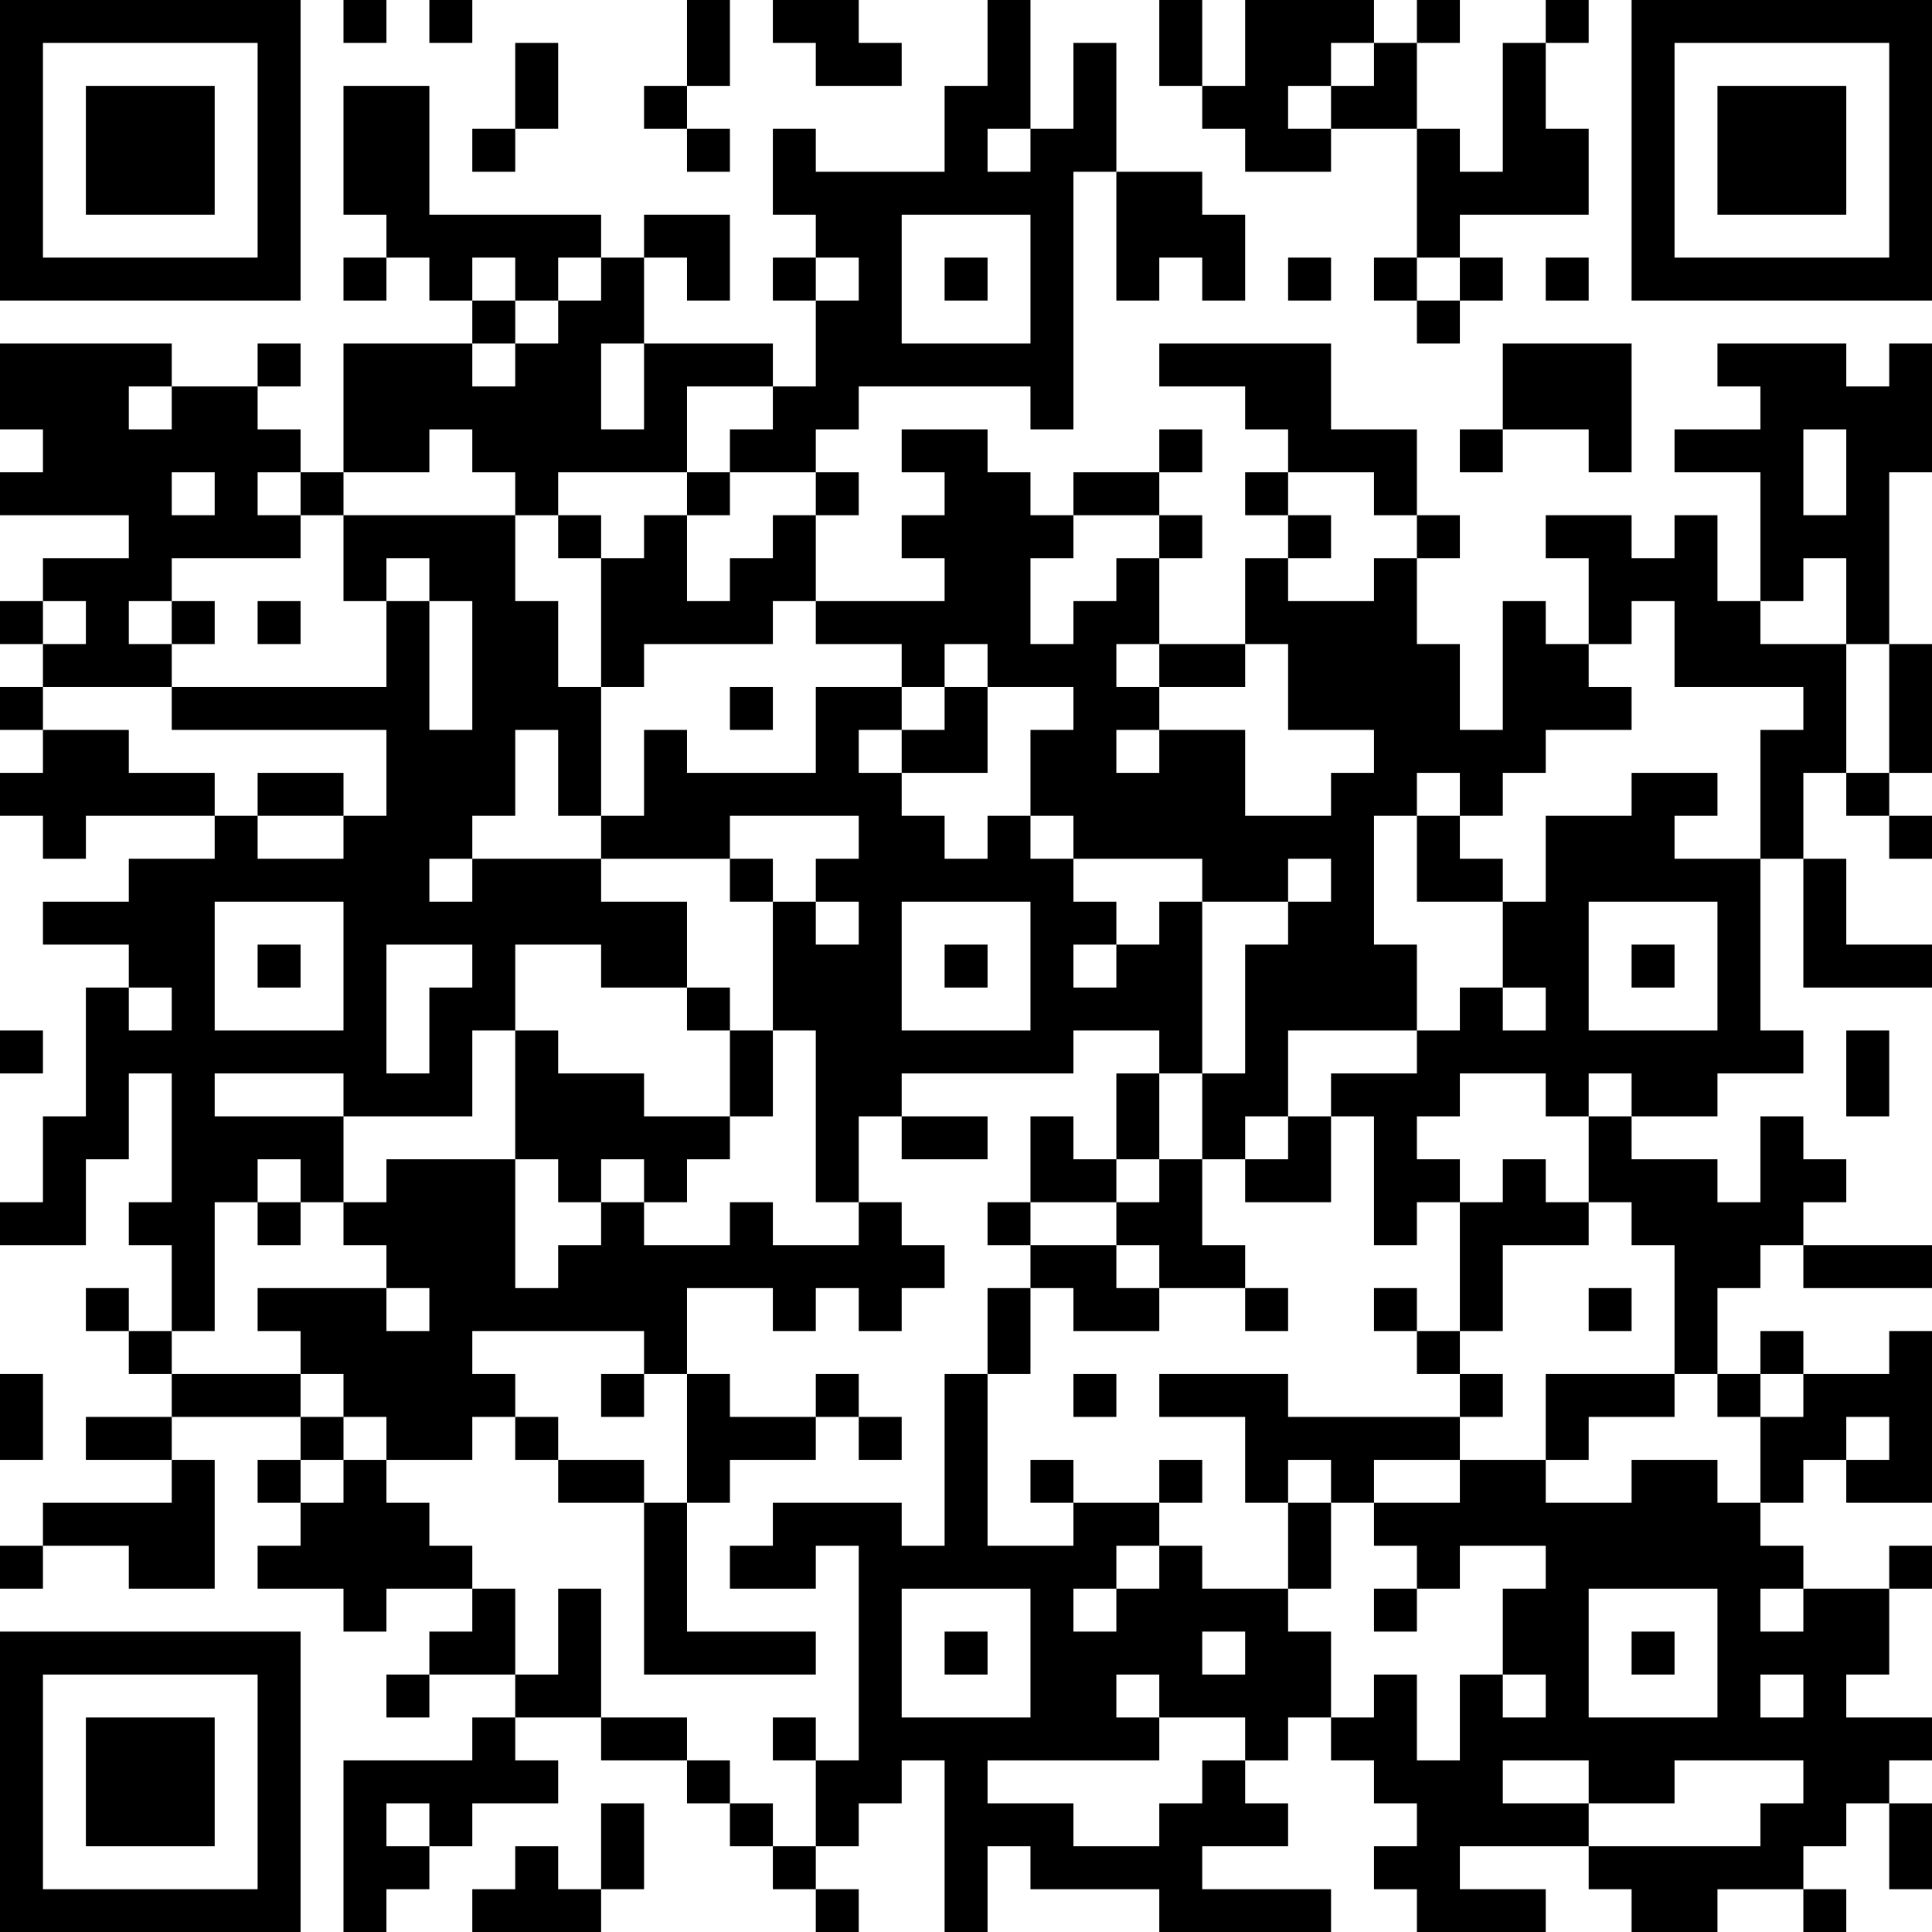 <?xml version="1.0" encoding="UTF-8"?>
<svg xmlns="http://www.w3.org/2000/svg" version="1.1" width="250" height="250" viewBox="0 0 250 250"><rect x="0" y="0" width="250" height="250" fill="#ffffff"/><g transform="scale(5.556)"><g transform="translate(0,0)"><path fill-rule="evenodd" d="M8 0L8 1L9 1L9 0ZM10 0L10 1L11 1L11 0ZM16 0L16 2L15 2L15 3L16 3L16 4L17 4L17 3L16 3L16 2L17 2L17 0ZM18 0L18 1L19 1L19 2L21 2L21 1L20 1L20 0ZM23 0L23 2L22 2L22 4L19 4L19 3L18 3L18 5L19 5L19 6L18 6L18 7L19 7L19 9L18 9L18 8L15 8L15 6L16 6L16 7L17 7L17 5L15 5L15 6L14 6L14 5L10 5L10 2L8 2L8 5L9 5L9 6L8 6L8 7L9 7L9 6L10 6L10 7L11 7L11 8L8 8L8 11L7 11L7 10L6 10L6 9L7 9L7 8L6 8L6 9L4 9L4 8L0 8L0 10L1 10L1 11L0 11L0 12L3 12L3 13L1 13L1 14L0 14L0 15L1 15L1 16L0 16L0 17L1 17L1 18L0 18L0 19L1 19L1 20L2 20L2 19L5 19L5 20L3 20L3 21L1 21L1 22L3 22L3 23L2 23L2 26L1 26L1 28L0 28L0 29L2 29L2 27L3 27L3 25L4 25L4 28L3 28L3 29L4 29L4 31L3 31L3 30L2 30L2 31L3 31L3 32L4 32L4 33L2 33L2 34L4 34L4 35L1 35L1 36L0 36L0 37L1 37L1 36L3 36L3 37L5 37L5 34L4 34L4 33L7 33L7 34L6 34L6 35L7 35L7 36L6 36L6 37L8 37L8 38L9 38L9 37L11 37L11 38L10 38L10 39L9 39L9 40L10 40L10 39L12 39L12 40L11 40L11 41L8 41L8 45L9 45L9 44L10 44L10 43L11 43L11 42L13 42L13 41L12 41L12 40L14 40L14 41L16 41L16 42L17 42L17 43L18 43L18 44L19 44L19 45L20 45L20 44L19 44L19 43L20 43L20 42L21 42L21 41L22 41L22 45L23 45L23 43L24 43L24 44L27 44L27 45L31 45L31 44L28 44L28 43L30 43L30 42L29 42L29 41L30 41L30 40L31 40L31 41L32 41L32 42L33 42L33 43L32 43L32 44L33 44L33 45L36 45L36 44L34 44L34 43L37 43L37 44L38 44L38 45L40 45L40 44L42 44L42 45L43 45L43 44L42 44L42 43L43 43L43 42L44 42L44 44L45 44L45 42L44 42L44 41L45 41L45 40L43 40L43 39L44 39L44 37L45 37L45 36L44 36L44 37L42 37L42 36L41 36L41 35L42 35L42 34L43 34L43 35L45 35L45 31L44 31L44 32L42 32L42 31L41 31L41 32L40 32L40 30L41 30L41 29L42 29L42 30L45 30L45 29L42 29L42 28L43 28L43 27L42 27L42 26L41 26L41 28L40 28L40 27L38 27L38 26L40 26L40 25L42 25L42 24L41 24L41 20L42 20L42 23L45 23L45 22L43 22L43 20L42 20L42 18L43 18L43 19L44 19L44 20L45 20L45 19L44 19L44 18L45 18L45 15L44 15L44 11L45 11L45 8L44 8L44 9L43 9L43 8L40 8L40 9L41 9L41 10L39 10L39 11L41 11L41 14L40 14L40 12L39 12L39 13L38 13L38 12L36 12L36 13L37 13L37 15L36 15L36 14L35 14L35 17L34 17L34 15L33 15L33 13L34 13L34 12L33 12L33 10L31 10L31 8L27 8L27 9L29 9L29 10L30 10L30 11L29 11L29 12L30 12L30 13L29 13L29 15L27 15L27 13L28 13L28 12L27 12L27 11L28 11L28 10L27 10L27 11L25 11L25 12L24 12L24 11L23 11L23 10L21 10L21 11L22 11L22 12L21 12L21 13L22 13L22 14L19 14L19 12L20 12L20 11L19 11L19 10L20 10L20 9L24 9L24 10L25 10L25 4L26 4L26 7L27 7L27 6L28 6L28 7L29 7L29 5L28 5L28 4L26 4L26 1L25 1L25 3L24 3L24 0ZM27 0L27 2L28 2L28 3L29 3L29 4L31 4L31 3L33 3L33 6L32 6L32 7L33 7L33 8L34 8L34 7L35 7L35 6L34 6L34 5L37 5L37 3L36 3L36 1L37 1L37 0L36 0L36 1L35 1L35 4L34 4L34 3L33 3L33 1L34 1L34 0L33 0L33 1L32 1L32 0L29 0L29 2L28 2L28 0ZM12 1L12 3L11 3L11 4L12 4L12 3L13 3L13 1ZM31 1L31 2L30 2L30 3L31 3L31 2L32 2L32 1ZM23 3L23 4L24 4L24 3ZM21 5L21 8L24 8L24 5ZM11 6L11 7L12 7L12 8L11 8L11 9L12 9L12 8L13 8L13 7L14 7L14 6L13 6L13 7L12 7L12 6ZM19 6L19 7L20 7L20 6ZM22 6L22 7L23 7L23 6ZM30 6L30 7L31 7L31 6ZM33 6L33 7L34 7L34 6ZM36 6L36 7L37 7L37 6ZM14 8L14 10L15 10L15 8ZM35 8L35 10L34 10L34 11L35 11L35 10L37 10L37 11L38 11L38 8ZM3 9L3 10L4 10L4 9ZM16 9L16 11L13 11L13 12L12 12L12 11L11 11L11 10L10 10L10 11L8 11L8 12L7 12L7 11L6 11L6 12L7 12L7 13L4 13L4 14L3 14L3 15L4 15L4 16L1 16L1 17L3 17L3 18L5 18L5 19L6 19L6 20L8 20L8 19L9 19L9 17L4 17L4 16L9 16L9 14L10 14L10 17L11 17L11 14L10 14L10 13L9 13L9 14L8 14L8 12L12 12L12 14L13 14L13 16L14 16L14 19L13 19L13 17L12 17L12 19L11 19L11 20L10 20L10 21L11 21L11 20L14 20L14 21L16 21L16 23L14 23L14 22L12 22L12 24L11 24L11 26L8 26L8 25L5 25L5 26L8 26L8 28L7 28L7 27L6 27L6 28L5 28L5 31L4 31L4 32L7 32L7 33L8 33L8 34L7 34L7 35L8 35L8 34L9 34L9 35L10 35L10 36L11 36L11 37L12 37L12 39L13 39L13 37L14 37L14 40L16 40L16 41L17 41L17 42L18 42L18 43L19 43L19 41L20 41L20 36L19 36L19 37L17 37L17 36L18 36L18 35L21 35L21 36L22 36L22 32L23 32L23 36L25 36L25 35L27 35L27 36L26 36L26 37L25 37L25 38L26 38L26 37L27 37L27 36L28 36L28 37L30 37L30 38L31 38L31 40L32 40L32 39L33 39L33 41L34 41L34 39L35 39L35 40L36 40L36 39L35 39L35 37L36 37L36 36L34 36L34 37L33 37L33 36L32 36L32 35L34 35L34 34L36 34L36 35L38 35L38 34L40 34L40 35L41 35L41 33L42 33L42 32L41 32L41 33L40 33L40 32L39 32L39 29L38 29L38 28L37 28L37 26L38 26L38 25L37 25L37 26L36 26L36 25L34 25L34 26L33 26L33 27L34 27L34 28L33 28L33 29L32 29L32 26L31 26L31 25L33 25L33 24L34 24L34 23L35 23L35 24L36 24L36 23L35 23L35 21L36 21L36 19L38 19L38 18L40 18L40 19L39 19L39 20L41 20L41 17L42 17L42 16L39 16L39 14L38 14L38 15L37 15L37 16L38 16L38 17L36 17L36 18L35 18L35 19L34 19L34 18L33 18L33 19L32 19L32 22L33 22L33 24L30 24L30 26L29 26L29 27L28 27L28 25L29 25L29 22L30 22L30 21L31 21L31 20L30 20L30 21L28 21L28 20L25 20L25 19L24 19L24 17L25 17L25 16L23 16L23 15L22 15L22 16L21 16L21 15L19 15L19 14L18 14L18 15L15 15L15 16L14 16L14 13L15 13L15 12L16 12L16 14L17 14L17 13L18 13L18 12L19 12L19 11L17 11L17 10L18 10L18 9ZM42 10L42 12L43 12L43 10ZM4 11L4 12L5 12L5 11ZM16 11L16 12L17 12L17 11ZM30 11L30 12L31 12L31 13L30 13L30 14L32 14L32 13L33 13L33 12L32 12L32 11ZM13 12L13 13L14 13L14 12ZM25 12L25 13L24 13L24 15L25 15L25 14L26 14L26 13L27 13L27 12ZM42 13L42 14L41 14L41 15L43 15L43 18L44 18L44 15L43 15L43 13ZM1 14L1 15L2 15L2 14ZM4 14L4 15L5 15L5 14ZM6 14L6 15L7 15L7 14ZM26 15L26 16L27 16L27 17L26 17L26 18L27 18L27 17L29 17L29 19L31 19L31 18L32 18L32 17L30 17L30 15L29 15L29 16L27 16L27 15ZM17 16L17 17L18 17L18 16ZM19 16L19 18L16 18L16 17L15 17L15 19L14 19L14 20L17 20L17 21L18 21L18 24L17 24L17 23L16 23L16 24L17 24L17 26L15 26L15 25L13 25L13 24L12 24L12 27L9 27L9 28L8 28L8 29L9 29L9 30L6 30L6 31L7 31L7 32L8 32L8 33L9 33L9 34L11 34L11 33L12 33L12 34L13 34L13 35L15 35L15 39L19 39L19 38L16 38L16 35L17 35L17 34L19 34L19 33L20 33L20 34L21 34L21 33L20 33L20 32L19 32L19 33L17 33L17 32L16 32L16 30L18 30L18 31L19 31L19 30L20 30L20 31L21 31L21 30L22 30L22 29L21 29L21 28L20 28L20 26L21 26L21 27L23 27L23 26L21 26L21 25L25 25L25 24L27 24L27 25L26 25L26 27L25 27L25 26L24 26L24 28L23 28L23 29L24 29L24 30L23 30L23 32L24 32L24 30L25 30L25 31L27 31L27 30L29 30L29 31L30 31L30 30L29 30L29 29L28 29L28 27L27 27L27 25L28 25L28 21L27 21L27 22L26 22L26 21L25 21L25 20L24 20L24 19L23 19L23 20L22 20L22 19L21 19L21 18L23 18L23 16L22 16L22 17L21 17L21 16ZM20 17L20 18L21 18L21 17ZM6 18L6 19L8 19L8 18ZM17 19L17 20L18 20L18 21L19 21L19 22L20 22L20 21L19 21L19 20L20 20L20 19ZM33 19L33 21L35 21L35 20L34 20L34 19ZM5 21L5 24L8 24L8 21ZM21 21L21 24L24 24L24 21ZM37 21L37 24L40 24L40 21ZM6 22L6 23L7 23L7 22ZM9 22L9 25L10 25L10 23L11 23L11 22ZM22 22L22 23L23 23L23 22ZM25 22L25 23L26 23L26 22ZM38 22L38 23L39 23L39 22ZM3 23L3 24L4 24L4 23ZM0 24L0 25L1 25L1 24ZM18 24L18 26L17 26L17 27L16 27L16 28L15 28L15 27L14 27L14 28L13 28L13 27L12 27L12 30L13 30L13 29L14 29L14 28L15 28L15 29L17 29L17 28L18 28L18 29L20 29L20 28L19 28L19 24ZM43 24L43 26L44 26L44 24ZM30 26L30 27L29 27L29 28L31 28L31 26ZM26 27L26 28L24 28L24 29L26 29L26 30L27 30L27 29L26 29L26 28L27 28L27 27ZM35 27L35 28L34 28L34 31L33 31L33 30L32 30L32 31L33 31L33 32L34 32L34 33L30 33L30 32L27 32L27 33L29 33L29 35L30 35L30 37L31 37L31 35L32 35L32 34L34 34L34 33L35 33L35 32L34 32L34 31L35 31L35 29L37 29L37 28L36 28L36 27ZM6 28L6 29L7 29L7 28ZM9 30L9 31L10 31L10 30ZM37 30L37 31L38 31L38 30ZM11 31L11 32L12 32L12 33L13 33L13 34L15 34L15 35L16 35L16 32L15 32L15 31ZM0 32L0 34L1 34L1 32ZM14 32L14 33L15 33L15 32ZM25 32L25 33L26 33L26 32ZM36 32L36 34L37 34L37 33L39 33L39 32ZM43 33L43 34L44 34L44 33ZM24 34L24 35L25 35L25 34ZM27 34L27 35L28 35L28 34ZM30 34L30 35L31 35L31 34ZM21 37L21 40L24 40L24 37ZM32 37L32 38L33 38L33 37ZM37 37L37 40L40 40L40 37ZM41 37L41 38L42 38L42 37ZM22 38L22 39L23 39L23 38ZM28 38L28 39L29 39L29 38ZM38 38L38 39L39 39L39 38ZM26 39L26 40L27 40L27 41L23 41L23 42L25 42L25 43L27 43L27 42L28 42L28 41L29 41L29 40L27 40L27 39ZM41 39L41 40L42 40L42 39ZM18 40L18 41L19 41L19 40ZM35 41L35 42L37 42L37 43L41 43L41 42L42 42L42 41L39 41L39 42L37 42L37 41ZM9 42L9 43L10 43L10 42ZM14 42L14 44L13 44L13 43L12 43L12 44L11 44L11 45L14 45L14 44L15 44L15 42ZM0 0L0 7L7 7L7 0ZM1 1L1 6L6 6L6 1ZM2 2L2 5L5 5L5 2ZM38 0L38 7L45 7L45 0ZM39 1L39 6L44 6L44 1ZM40 2L40 5L43 5L43 2ZM0 38L0 45L7 45L7 38ZM1 39L1 44L6 44L6 39ZM2 40L2 43L5 43L5 40Z" fill="#000000"/></g></g></svg>
